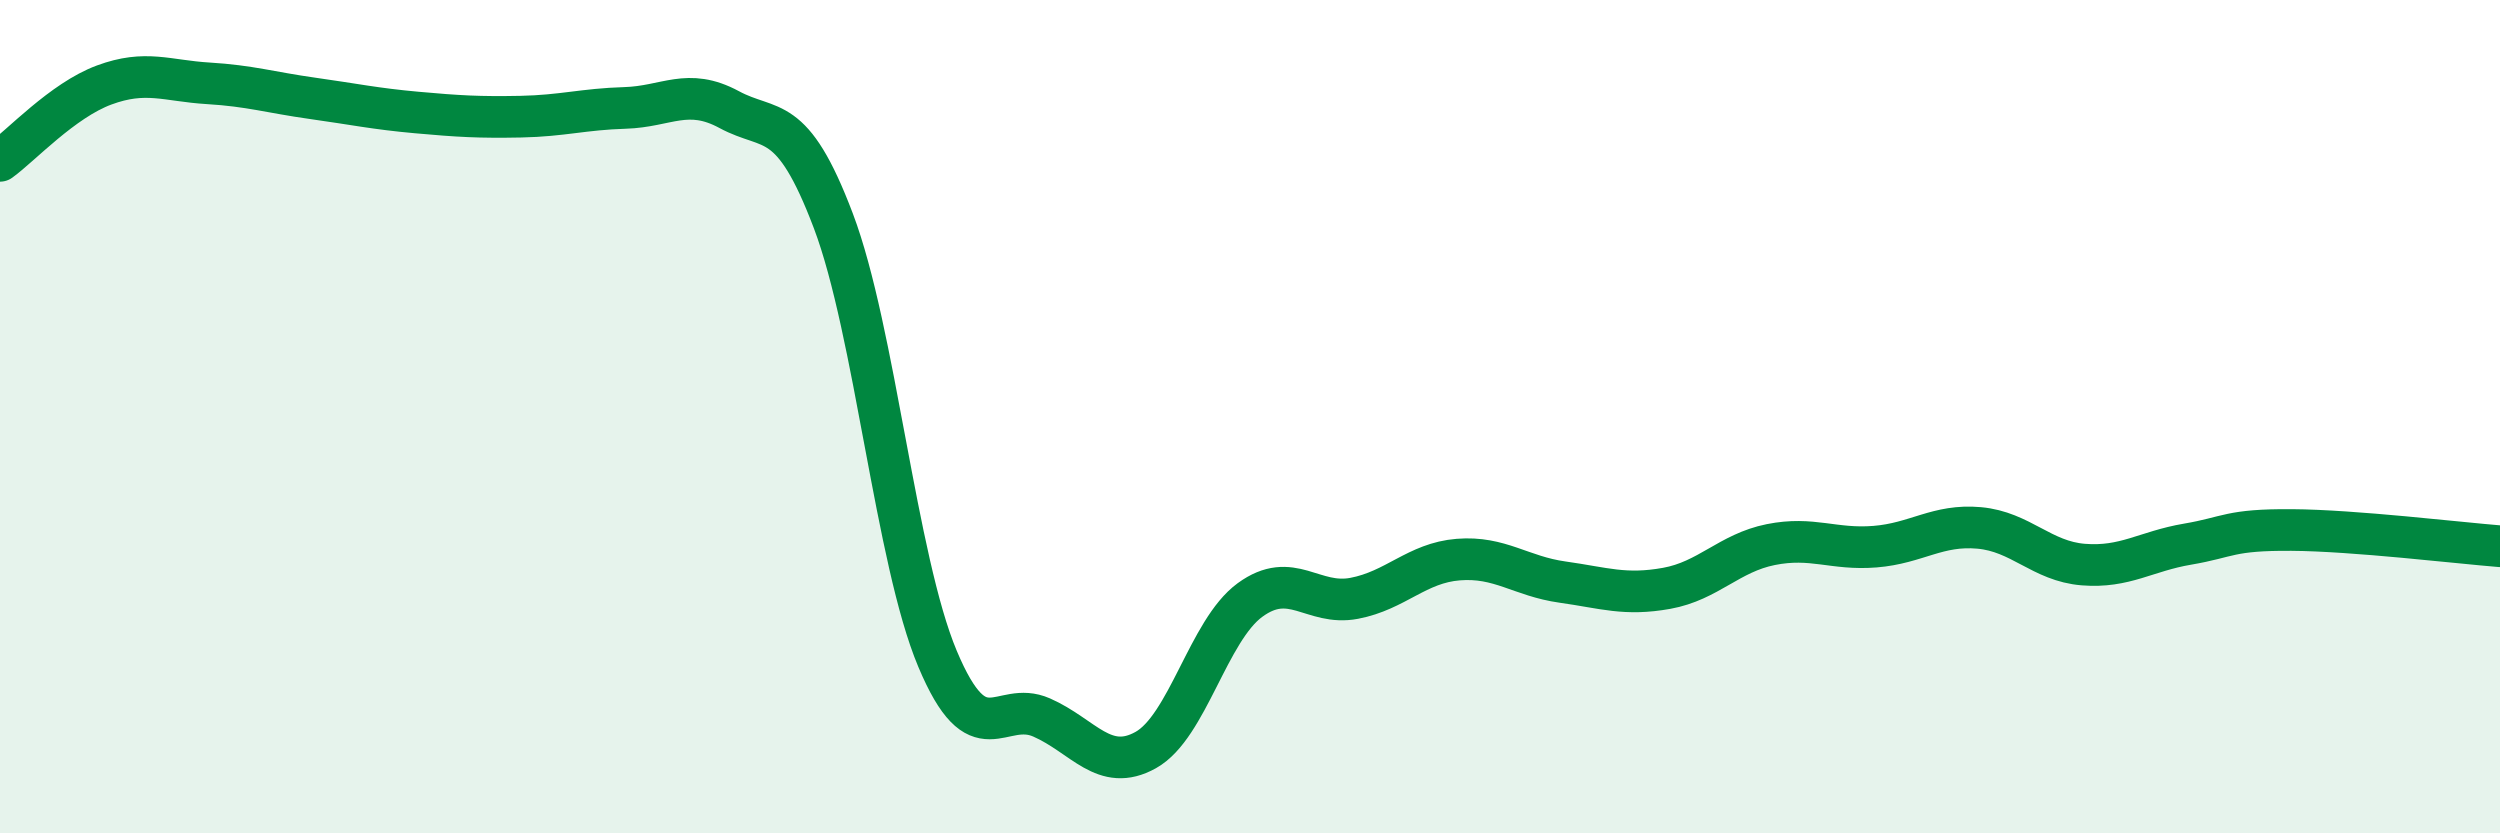 
    <svg width="60" height="20" viewBox="0 0 60 20" xmlns="http://www.w3.org/2000/svg">
      <path
        d="M 0,3.86 C 0.5,3.5 1.5,2.41 2.5,2.04 C 3.5,1.67 4,1.94 5,2 C 6,2.06 6.5,2.22 7.5,2.36 C 8.5,2.5 9,2.61 10,2.7 C 11,2.79 11.5,2.82 12.5,2.8 C 13.5,2.78 14,2.62 15,2.59 C 16,2.56 16.5,2.09 17.5,2.63 C 18.5,3.17 19,2.66 20,5.3 C 21,7.94 21.5,13.43 22.5,15.81 C 23.5,18.19 24,16.78 25,17.22 C 26,17.66 26.5,18.56 27.5,18 C 28.5,17.44 29,15.13 30,14.4 C 31,13.67 31.5,14.55 32.5,14.36 C 33.5,14.17 34,13.51 35,13.43 C 36,13.35 36.5,13.83 37.5,13.97 C 38.5,14.11 39,14.3 40,14.12 C 41,13.94 41.5,13.27 42.5,13.07 C 43.5,12.87 44,13.2 45,13.12 C 46,13.04 46.5,12.58 47.5,12.67 C 48.5,12.76 49,13.47 50,13.55 C 51,13.63 51.5,13.23 52.5,13.06 C 53.5,12.89 53.5,12.71 55,12.72 C 56.5,12.73 59,13.03 60,13.11L60 20L0 20Z"
        fill="#008740"
        opacity="0.1"
        stroke-linecap="round"
        stroke-linejoin="round"
      />
      <path
        d="M 0,3.86 C 0.5,3.5 1.5,2.41 2.5,2.04 C 3.5,1.67 4,1.94 5,2 C 6,2.06 6.5,2.22 7.5,2.36 C 8.5,2.5 9,2.61 10,2.7 C 11,2.79 11.5,2.82 12.5,2.8 C 13.5,2.78 14,2.62 15,2.59 C 16,2.56 16.5,2.09 17.5,2.63 C 18.5,3.17 19,2.66 20,5.3 C 21,7.94 21.5,13.43 22.5,15.81 C 23.5,18.19 24,16.78 25,17.22 C 26,17.66 26.5,18.56 27.5,18 C 28.5,17.44 29,15.13 30,14.4 C 31,13.67 31.5,14.55 32.5,14.36 C 33.5,14.17 34,13.51 35,13.43 C 36,13.35 36.5,13.83 37.5,13.97 C 38.5,14.11 39,14.3 40,14.12 C 41,13.94 41.5,13.27 42.5,13.07 C 43.5,12.87 44,13.2 45,13.12 C 46,13.04 46.5,12.58 47.5,12.67 C 48.5,12.76 49,13.47 50,13.55 C 51,13.63 51.5,13.23 52.5,13.06 C 53.5,12.89 53.5,12.71 55,12.72 C 56.5,12.73 59,13.03 60,13.11"
        stroke="#008740"
        stroke-width="1"
        fill="none"
        stroke-linecap="round"
        stroke-linejoin="round"
      />
    </svg>
  